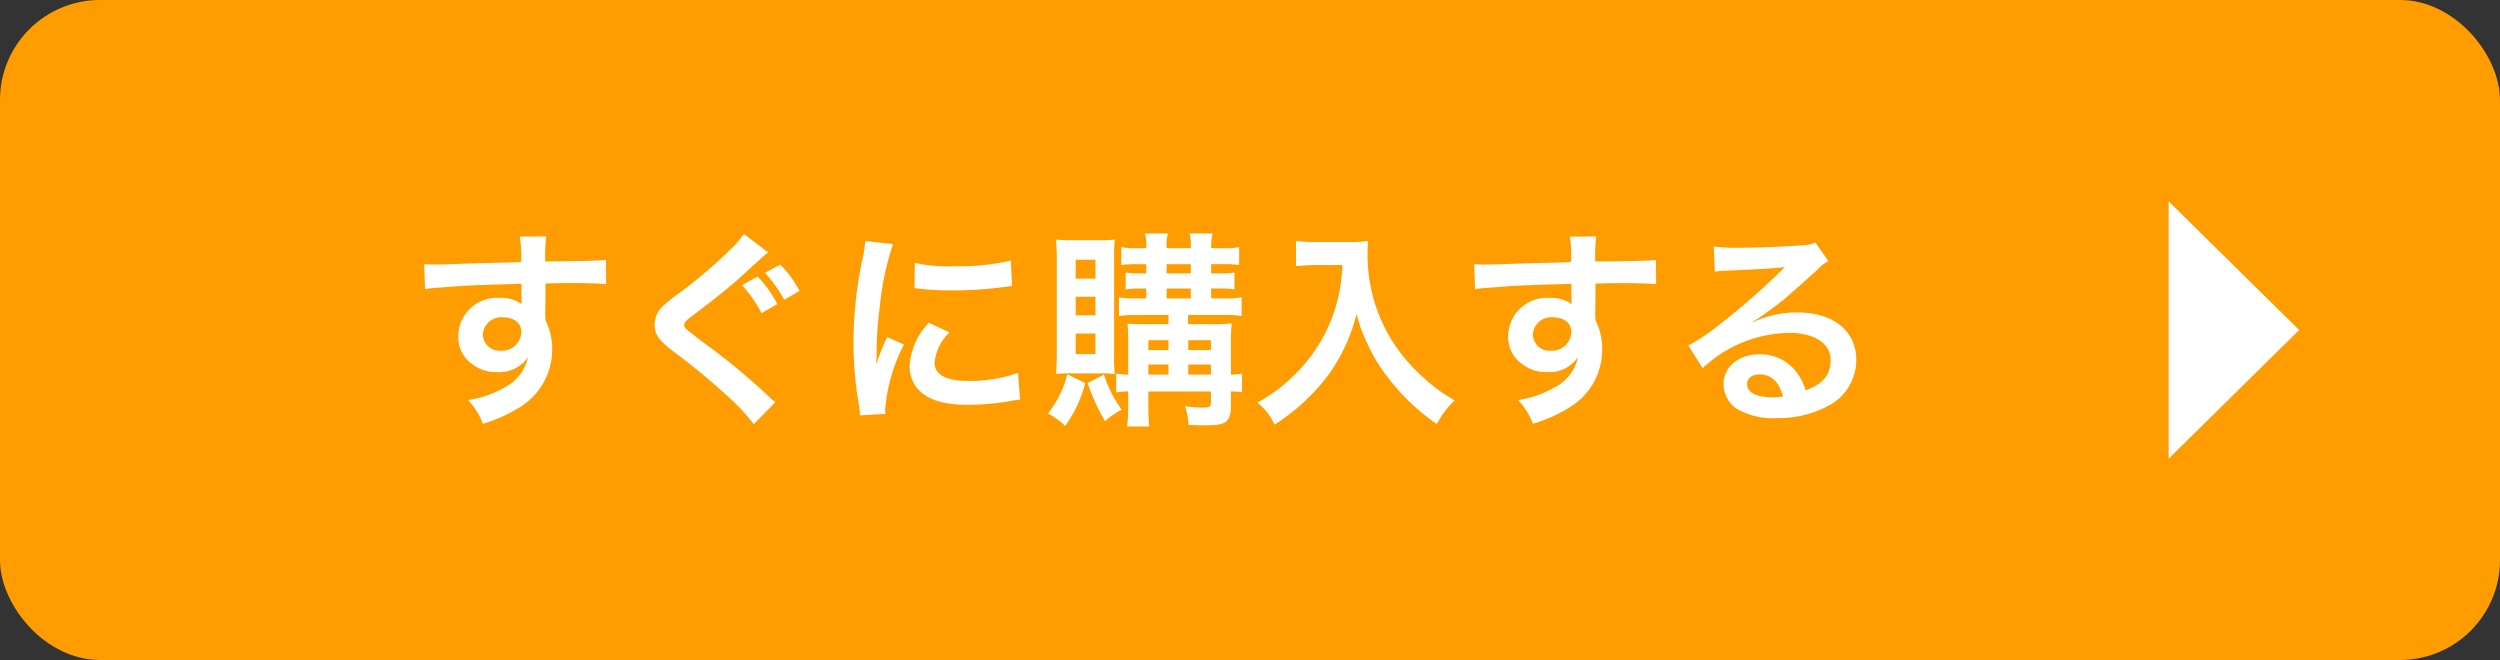 <svg xmlns="http://www.w3.org/2000/svg" width="250" height="66" viewBox="0 0 250 66">
  <rect x="0" y="0" width="250" height="66" fill="#333333" stroke="none"/>
  <g id="グループ_341" data-name="グループ 341" transform="translate(-0.239 -0.132)">
    <rect id="長方形_172" data-name="長方形 172" width="250" height="66" rx="10" transform="translate(0.239 0.132)" fill="#ff9d00"/>
    <path id="パス_141" data-name="パス 141" d="M13.545-11.172v-1.365c1.659-.042,2.037-.042,2.541-.042,1.743,0,2.751.042,3.528.1l-.021-2.415c-.777.084-2.415.126-6.069.147a16.51,16.51,0,0,1,.1-2.5l-2.646.021a11.394,11.394,0,0,1,.126,2.541c-1.092.042-1.092.042-1.785.063-1.722.042-1.932.042-3.3.084-2.709.1-3.045.1-3.57.1a9.145,9.145,0,0,1-1.029-.042l.084,2.5c.567-.084.567-.084,3.738-.315.924-.063,2.9-.126,5.9-.21,0,.567,0,1.743.021,1.785a.865.865,0,0,0,.021.252,3.509,3.509,0,0,0-2.184-.63A3.866,3.866,0,0,0,4.83-7.266,3.281,3.281,0,0,0,6.279-4.431a3.87,3.87,0,0,0,2.436.756A3.459,3.459,0,0,0,11.8-5.166,4.42,4.42,0,0,1,9.366-2.1,9.911,9.911,0,0,1,5.8-.882,6.892,6.892,0,0,1,7.287,1.491a14.68,14.68,0,0,0,3.8-1.722A6.738,6.738,0,0,0,14.217-5.9a6.391,6.391,0,0,0-.672-2.961c0-.252-.021-.42-.021-.5ZM11.13-7.707a1.913,1.913,0,0,1-2.058,1.89A1.657,1.657,0,0,1,7.287-7.476,1.839,1.839,0,0,1,9.24-9.156C10.4-9.156,11.13-8.589,11.13-7.707Zm22.26-9.786a9.627,9.627,0,0,1-1.533,1.743,49.672,49.672,0,0,1-4.851,4.116,14.016,14.016,0,0,0-1.848,1.491,2.5,2.5,0,0,0-.693,1.722c0,.966.378,1.512,1.764,2.6a67.71,67.71,0,0,1,5.418,4.452,19.094,19.094,0,0,1,2.73,2.9L36.54-.672a5.236,5.236,0,0,1-.609-.525,67.4,67.4,0,0,0-6.615-5.46c-1.848-1.407-1.89-1.428-1.89-1.743,0-.231.147-.42.8-.9,2.457-1.848,3.927-3.045,5-4.032,1.827-1.68,2.226-2.037,2.583-2.31ZM33.2-12.369a12.811,12.811,0,0,1,1.953,2.793l1.575-.9a10.753,10.753,0,0,0-1.974-2.751Zm5.754.567a11.023,11.023,0,0,0-1.932-2.625l-1.512.819A14.5,14.5,0,0,1,37.422-10.9ZM47.544.5c-.021-.273-.021-.441-.021-.567a17.24,17.24,0,0,1,1.869-6.363l-1.68-.756A21.418,21.418,0,0,0,46.62-4.41c.021-.525.042-.693.042-1.155a35.062,35.062,0,0,1,.315-4.641A28.953,28.953,0,0,1,48.3-16.485l-2.772-.294a13.741,13.741,0,0,1-.315,1.953,40.315,40.315,0,0,0-.861,8.211A36.63,36.63,0,0,0,44.9-.336c.063.483.084.609.1.987Zm2.9-12.579a24.929,24.929,0,0,0,3.78.231,37.615,37.615,0,0,0,4.494-.252c1.008-.126,1.323-.168,1.491-.189l-.126-2.541a23.158,23.158,0,0,1-5.712.567,15.141,15.141,0,0,1-3.885-.336ZM51.891-8.61a6.86,6.86,0,0,0-1.932,4.326,3.518,3.518,0,0,0,.63,2.058C51.513-.987,53.193-.4,55.8-.4a25.9,25.9,0,0,0,4.347-.4,7.018,7.018,0,0,1,.861-.126l-.21-2.667a14.758,14.758,0,0,1-5,.8c-2.184,0-3.339-.63-3.339-1.827a4.75,4.75,0,0,1,1.491-3.024Zm23.961-.777v.924H73.731c-.945,0-1.449-.021-1.974-.063.042.609.063,1.071.063,1.932v3.171a9.064,9.064,0,0,1-1.2-.105v1.89a5.407,5.407,0,0,1,1.2-.105v.924a20.494,20.494,0,0,1-.105,2.583H73.92a24.493,24.493,0,0,1-.084-2.583v-.924h6.258V-.609c0,.4-.168.483-.861.483A12.32,12.32,0,0,1,77.49-.273,5.733,5.733,0,0,1,77.847,1.6c.8.042,1.281.042,1.89.042,1.89,0,2.352-.378,2.352-1.953V-1.743a7.3,7.3,0,0,1,1.113.084V-3.528a6.654,6.654,0,0,1-1.113.105v-3.36a16.917,16.917,0,0,1,.084-1.764,17.123,17.123,0,0,1-1.953.084H77.805v-.924h3.654a8.95,8.95,0,0,1,1.7.105v-1.869a8.186,8.186,0,0,1-1.68.1H80.115v-.987h.861a9.559,9.559,0,0,1,1.47.084v-1.68a8.81,8.81,0,0,1-1.428.084h-.9v-.924H81.4a10.717,10.717,0,0,1,1.512.084V-16.17a7.324,7.324,0,0,1-1.533.1h-1.26a6.811,6.811,0,0,1,.126-1.47H77.952a4.556,4.556,0,0,1,.126,1.47H75.663a4.97,4.97,0,0,1,.126-1.47H73.5a4.97,4.97,0,0,1,.126,1.47h-.882a8.51,8.51,0,0,1-1.617-.1v1.785a10.969,10.969,0,0,1,1.554-.084h.945v.924h-.588a9.149,9.149,0,0,1-1.47-.084v1.68a9.387,9.387,0,0,1,1.47-.084h.588v.987H72.618a9.762,9.762,0,0,1-1.722-.1v1.869a10.055,10.055,0,0,1,1.722-.105Zm0,5.964H73.836V-4.431h2.016Zm1.974,0V-4.431h2.268v1.008ZM75.852-5.88H73.836v-.987h2.016Zm1.974,0v-.987h2.268v.987Zm-2.163-8.589h2.415v.924H75.663Zm0,2.436h2.415v.987H75.663ZM69.027-3.549a13.307,13.307,0,0,1,1.449.063,13.555,13.555,0,0,1-.063-1.974v-9.576a18.328,18.328,0,0,1,.063-1.89,16.134,16.134,0,0,1-1.659.063H66.339c-.777,0-1.26-.021-1.743-.063a20.539,20.539,0,0,1,.084,2.1v9.114c0,.756-.021,1.617-.063,2.226a12.86,12.86,0,0,1,1.491-.063ZM66.57-14.91h1.974v1.89H66.57Zm0,3.7h1.974v1.848H66.57Zm0,3.675h1.974v2.058H66.57Zm-.84,4.074A10.274,10.274,0,0,1,63.8.462,8.424,8.424,0,0,1,65.52,1.7a12.665,12.665,0,0,0,2-4.284Zm2.037.882A19.368,19.368,0,0,0,69.51,1.239,6.827,6.827,0,0,1,71.169.084,12.224,12.224,0,0,1,69.4-3.423Zm25.473-11.8a16.6,16.6,0,0,1-.693,4.242,15.546,15.546,0,0,1-3.591,6.216,16.589,16.589,0,0,1-4.221,3.3,5.89,5.89,0,0,1,1.722,2.205,20.979,20.979,0,0,0,5.208-4.746,17.616,17.616,0,0,0,3-6.342,13.573,13.573,0,0,0,1.071,2.982,15.993,15.993,0,0,0,1.848,3.108,21.161,21.161,0,0,0,5.1,4.935,8.912,8.912,0,0,1,1.785-2.373,15.029,15.029,0,0,1-3.108-2.268,16.989,16.989,0,0,1-3.36-4.032,16.259,16.259,0,0,1-2.247-8.316,9.91,9.91,0,0,1,.063-1.323,11.443,11.443,0,0,1-1.911.105H90.573A12.787,12.787,0,0,1,88.6-16.8v2.52c.819-.063,1.449-.105,2.016-.105Zm25.305,3.213v-1.365c1.659-.042,2.037-.042,2.541-.042,1.743,0,2.751.042,3.528.1l-.021-2.415c-.777.084-2.415.126-6.069.147a16.51,16.51,0,0,1,.1-2.5l-2.646.021a11.4,11.4,0,0,1,.126,2.541c-1.092.042-1.092.042-1.785.063-1.722.042-1.932.042-3.3.084-2.709.1-3.045.1-3.57.1a9.145,9.145,0,0,1-1.029-.042l.084,2.5c.567-.084.567-.084,3.738-.315.924-.063,2.9-.126,5.9-.21,0,.567,0,1.743.021,1.785a.865.865,0,0,0,.021.252,3.509,3.509,0,0,0-2.184-.63,3.866,3.866,0,0,0-4.179,3.822,3.281,3.281,0,0,0,1.449,2.835,3.87,3.87,0,0,0,2.436.756A3.46,3.46,0,0,0,116.8-5.166,4.42,4.42,0,0,1,114.366-2.1,9.911,9.911,0,0,1,110.8-.882a6.892,6.892,0,0,1,1.491,2.373,14.68,14.68,0,0,0,3.8-1.722,6.738,6.738,0,0,0,3.129-5.67,6.391,6.391,0,0,0-.672-2.961c0-.252-.021-.42-.021-.5ZM116.13-7.707a1.913,1.913,0,0,1-2.058,1.89,1.657,1.657,0,0,1-1.785-1.659,1.839,1.839,0,0,1,1.953-1.68C115.4-9.156,116.13-8.589,116.13-7.707Zm18.144-1.008a8.242,8.242,0,0,0,.861-.546c.42-.273,1.932-1.407,2.31-1.722.714-.609,2.247-1.974,3.3-2.94a4.5,4.5,0,0,1,1.092-.861l-1.3-1.848a3.094,3.094,0,0,1-1.3.273c-2.037.147-4.6.252-6.384.252a18.993,18.993,0,0,1-2.478-.126l.105,2.52a7.084,7.084,0,0,1,1.008-.1c3.8-.168,5.145-.252,5.943-.357l.021.021-.378.378a70.119,70.119,0,0,1-6.279,5.46,18.887,18.887,0,0,1-2.961,1.974l1.428,2.268A12.939,12.939,0,0,1,137.907-7.6c2.541,0,4.158,1.071,4.158,2.709,0,1.491-.756,2.394-2.5,3.045a5.647,5.647,0,0,0-.966-1.89,4.52,4.52,0,0,0-3.633-1.722c-2.1,0-3.612,1.26-3.612,3a3,3,0,0,0,1.26,2.415,7.1,7.1,0,0,0,4.074.966,10.39,10.39,0,0,0,5.082-1.2,5.132,5.132,0,0,0,2.856-4.641c0-2.877-2.31-4.725-5.9-4.725a10.251,10.251,0,0,0-4.41.966ZM137.3-1.239a5.684,5.684,0,0,1-1.092.084c-1.554,0-2.5-.483-2.5-1.323,0-.588.483-.966,1.239-.966C136.122-3.444,136.92-2.688,137.3-1.239Z" transform="translate(41.239 41.018)" fill="#fff"/>
    <path id="多角形_7" data-name="多角形 7" d="M12.867,0,25.734,13.048H0Z" transform="translate(230.154 20.266) rotate(90)" fill="#fff"/>
  </g>
</svg>
